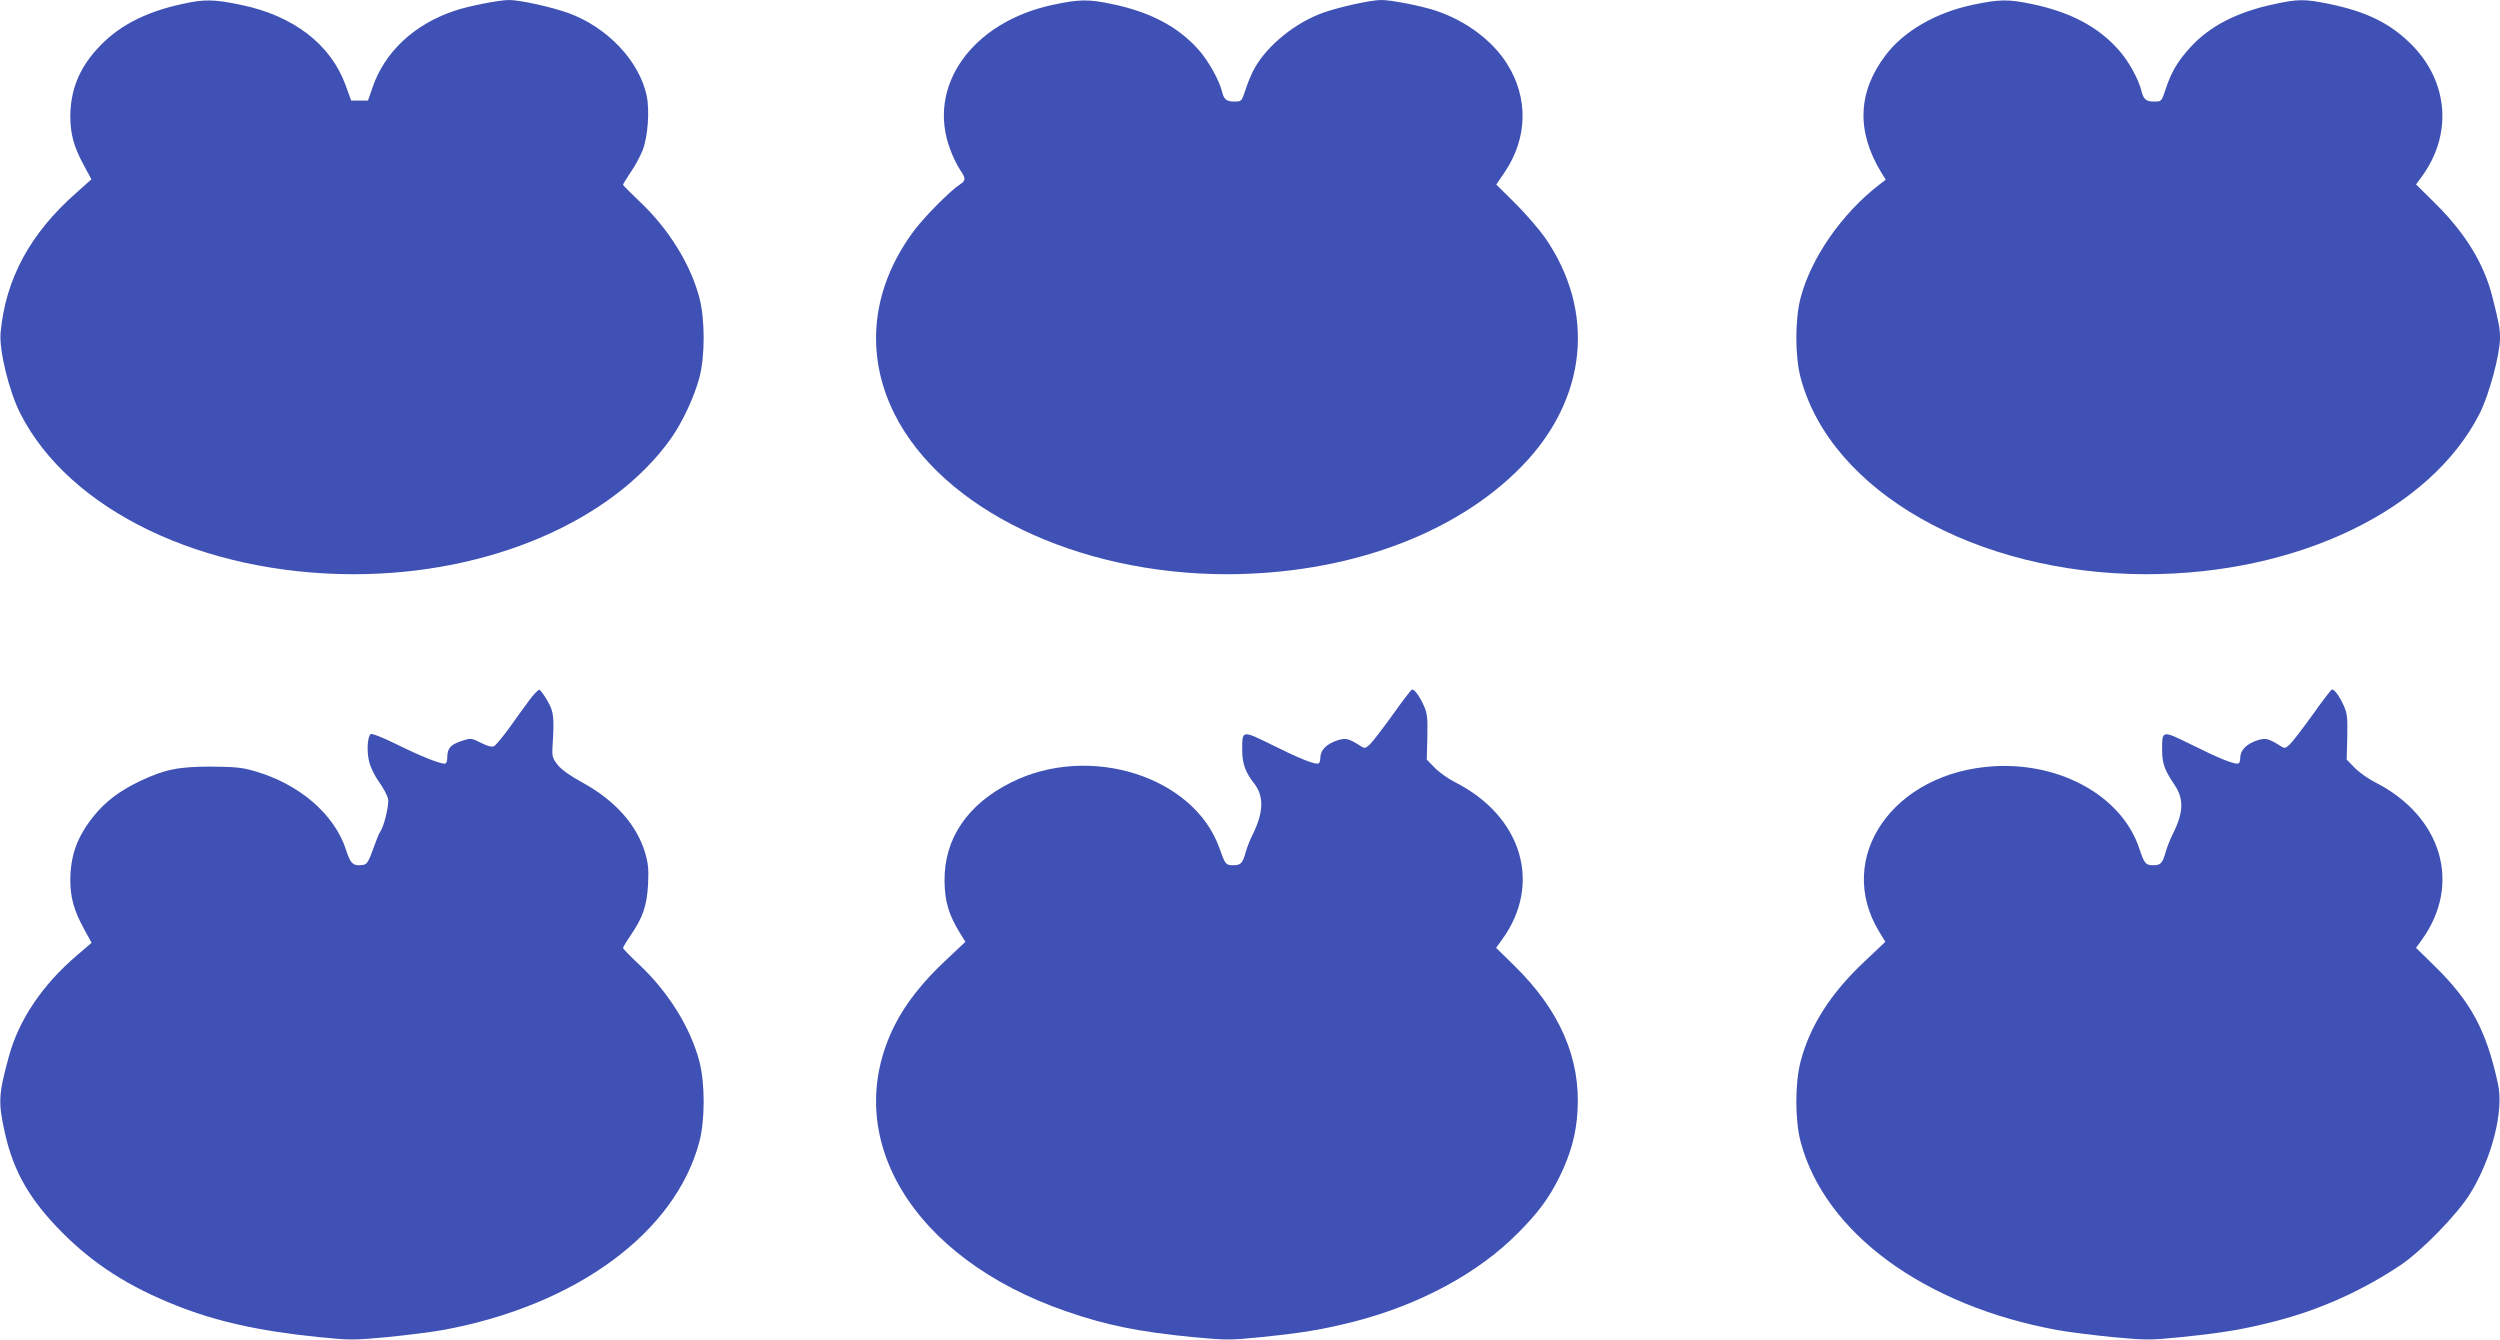 <?xml version="1.0" standalone="no"?>
<!DOCTYPE svg PUBLIC "-//W3C//DTD SVG 20010904//EN"
 "http://www.w3.org/TR/2001/REC-SVG-20010904/DTD/svg10.dtd">
<svg version="1.0" xmlns="http://www.w3.org/2000/svg"
 width="1280pt" height="686pt" viewBox="0 0 1280 686"
 preserveAspectRatio="xMidYMid meet">
<g transform="translate(0,686) scale(0.1,-0.1)"
fill="#3f51b5" stroke="none">
<path d="M930 6839 c-191 -42 -330 -115 -433 -230 -93 -102 -136 -212 -137
-344 0 -90 18 -157 68 -249 l40 -74 -76 -68 c-237 -208 -364 -442 -389 -718
-8 -89 43 -299 101 -413 251 -495 933 -823 1708 -823 690 0 1320 270 1622 693
59 83 121 215 147 314 29 110 29 297 0 408 -46 174 -159 356 -311 498 -44 42
-80 78 -80 81 0 4 18 32 39 64 22 31 49 82 61 112 27 68 37 204 21 280 -38
179 -203 352 -403 424 -87 31 -246 66 -302 66 -50 0 -213 -32 -281 -56 -205
-69 -355 -210 -417 -390 l-24 -69 -43 0 -43 0 -29 80 c-76 208 -267 355 -535
410 -138 29 -188 30 -304 4z"/>
<path d="M5389 6835 c-413 -89 -646 -417 -524 -740 13 -36 35 -81 49 -102 32
-47 32 -57 0 -78 -48 -31 -173 -157 -228 -228 -224 -294 -262 -636 -106 -947
245 -487 934 -819 1698 -820 615 0 1169 201 1511 550 337 344 384 794 121
1174 -29 41 -96 119 -150 173 l-99 98 44 65 c117 174 121 381 10 555 -75 118
-209 218 -360 269 -68 24 -231 56 -281 56 -56 0 -215 -35 -302 -66 -138 -50
-278 -162 -345 -277 -15 -24 -36 -74 -48 -111 -22 -66 -22 -66 -59 -66 -41 0
-54 11 -64 54 -14 56 -70 156 -119 211 -105 118 -246 193 -442 234 -122 26
-170 25 -306 -4z"/>
<path d="M10099 6835 c-189 -40 -352 -135 -445 -258 -143 -189 -150 -389 -22
-600 l23 -37 -35 -27 c-190 -147 -347 -373 -401 -578 -29 -111 -29 -298 0
-408 153 -582 898 -1006 1769 -1007 775 0 1457 328 1708 823 48 95 104 302
104 387 0 49 -5 75 -41 218 -43 164 -136 317 -288 468 l-101 100 26 35 c162
217 142 489 -50 682 -110 109 -230 168 -426 208 -120 24 -154 24 -271 -1 -195
-41 -335 -113 -435 -223 -64 -70 -97 -126 -125 -211 -22 -66 -22 -66 -59 -66
-42 0 -55 11 -66 55 -14 59 -67 155 -117 210 -105 118 -246 193 -442 234 -122
26 -170 25 -306 -4z"/>
<path d="M2708 3272 c-24 -32 -70 -96 -102 -141 -33 -45 -67 -86 -76 -91 -11
-6 -33 -1 -68 17 -50 25 -51 25 -102 8 -54 -18 -70 -37 -70 -84 0 -19 -5 -31
-13 -31 -28 0 -125 39 -246 99 -74 36 -128 58 -134 52 -16 -16 -20 -88 -7
-140 6 -28 29 -75 51 -105 22 -30 42 -69 46 -86 6 -31 -21 -142 -40 -168 -6
-7 -22 -48 -37 -90 -22 -62 -32 -78 -50 -80 -51 -8 -65 4 -88 76 -59 183 -239
338 -469 404 -64 19 -103 22 -223 23 -168 0 -239 -15 -365 -75 -104 -50 -175
-104 -235 -178 -85 -106 -119 -201 -120 -327 0 -91 19 -157 69 -249 l40 -73
-78 -67 c-174 -149 -294 -327 -345 -513 -54 -196 -56 -237 -21 -393 44 -199
128 -344 294 -511 161 -162 341 -277 583 -373 206 -82 425 -131 731 -162 159
-16 177 -16 350 0 100 10 227 26 283 36 683 125 1192 499 1315 965 29 112 29
298 0 410 -46 174 -158 355 -309 497 -45 42 -82 80 -82 84 0 5 17 33 38 64 63
91 84 152 90 261 4 79 1 109 -16 166 -44 143 -155 266 -321 357 -59 32 -106
65 -125 89 -27 34 -30 44 -27 95 9 149 7 176 -25 232 -17 30 -36 56 -42 58 -6
2 -30 -23 -54 -56z"/>
<path d="M7131 3201 c-51 -71 -104 -140 -117 -152 -22 -21 -27 -22 -47 -9 -63
40 -77 43 -121 29 -54 -18 -86 -50 -86 -89 0 -19 -5 -30 -14 -30 -27 0 -103
31 -235 97 -152 75 -151 75 -151 -25 0 -71 16 -116 61 -173 51 -65 49 -147 -6
-259 -13 -25 -29 -65 -36 -90 -17 -61 -26 -70 -65 -70 -38 0 -41 4 -70 86
-129 369 -666 539 -1067 338 -224 -112 -343 -288 -341 -504 1 -104 21 -172 77
-264 l30 -48 -101 -95 c-116 -108 -207 -223 -261 -332 -286 -568 88 -1193 878
-1465 204 -71 372 -105 648 -132 173 -16 191 -16 350 0 216 22 317 39 482 81
332 86 632 248 833 452 103 103 159 179 213 288 57 117 85 217 92 337 16 270
-91 516 -324 744 l-93 91 31 43 c206 284 102 631 -241 805 -36 18 -83 52 -105
75 l-40 41 3 115 c2 98 0 121 -18 161 -21 47 -47 83 -60 83 -4 0 -49 -58 -99
-129z"/>
<path d="M11841 3201 c-51 -71 -104 -140 -117 -152 -22 -21 -27 -22 -47 -9
-63 40 -77 43 -121 29 -54 -18 -86 -50 -86 -89 0 -19 -5 -30 -14 -30 -27 0
-103 31 -235 97 -152 75 -151 75 -151 -25 0 -71 12 -104 64 -181 49 -73 46
-143 -12 -257 -11 -22 -26 -59 -33 -84 -17 -60 -26 -70 -64 -70 -39 0 -46 8
-72 86 -87 264 -398 440 -741 421 -519 -29 -823 -469 -589 -850 l30 -49 -109
-103 c-171 -161 -277 -327 -325 -510 -29 -112 -29 -298 0 -410 123 -466 632
-840 1315 -965 56 -10 183 -26 283 -36 173 -16 191 -16 350 0 215 22 317 39
481 81 227 58 444 155 642 287 109 73 294 263 358 368 111 181 172 422 142
559 -60 277 -139 423 -327 607 l-93 91 29 40 c207 286 104 634 -239 808 -36
18 -83 52 -105 75 l-40 41 3 115 c2 98 0 121 -18 161 -21 47 -47 83 -60 83 -4
0 -49 -58 -99 -129z"/>
</g>
</svg>
